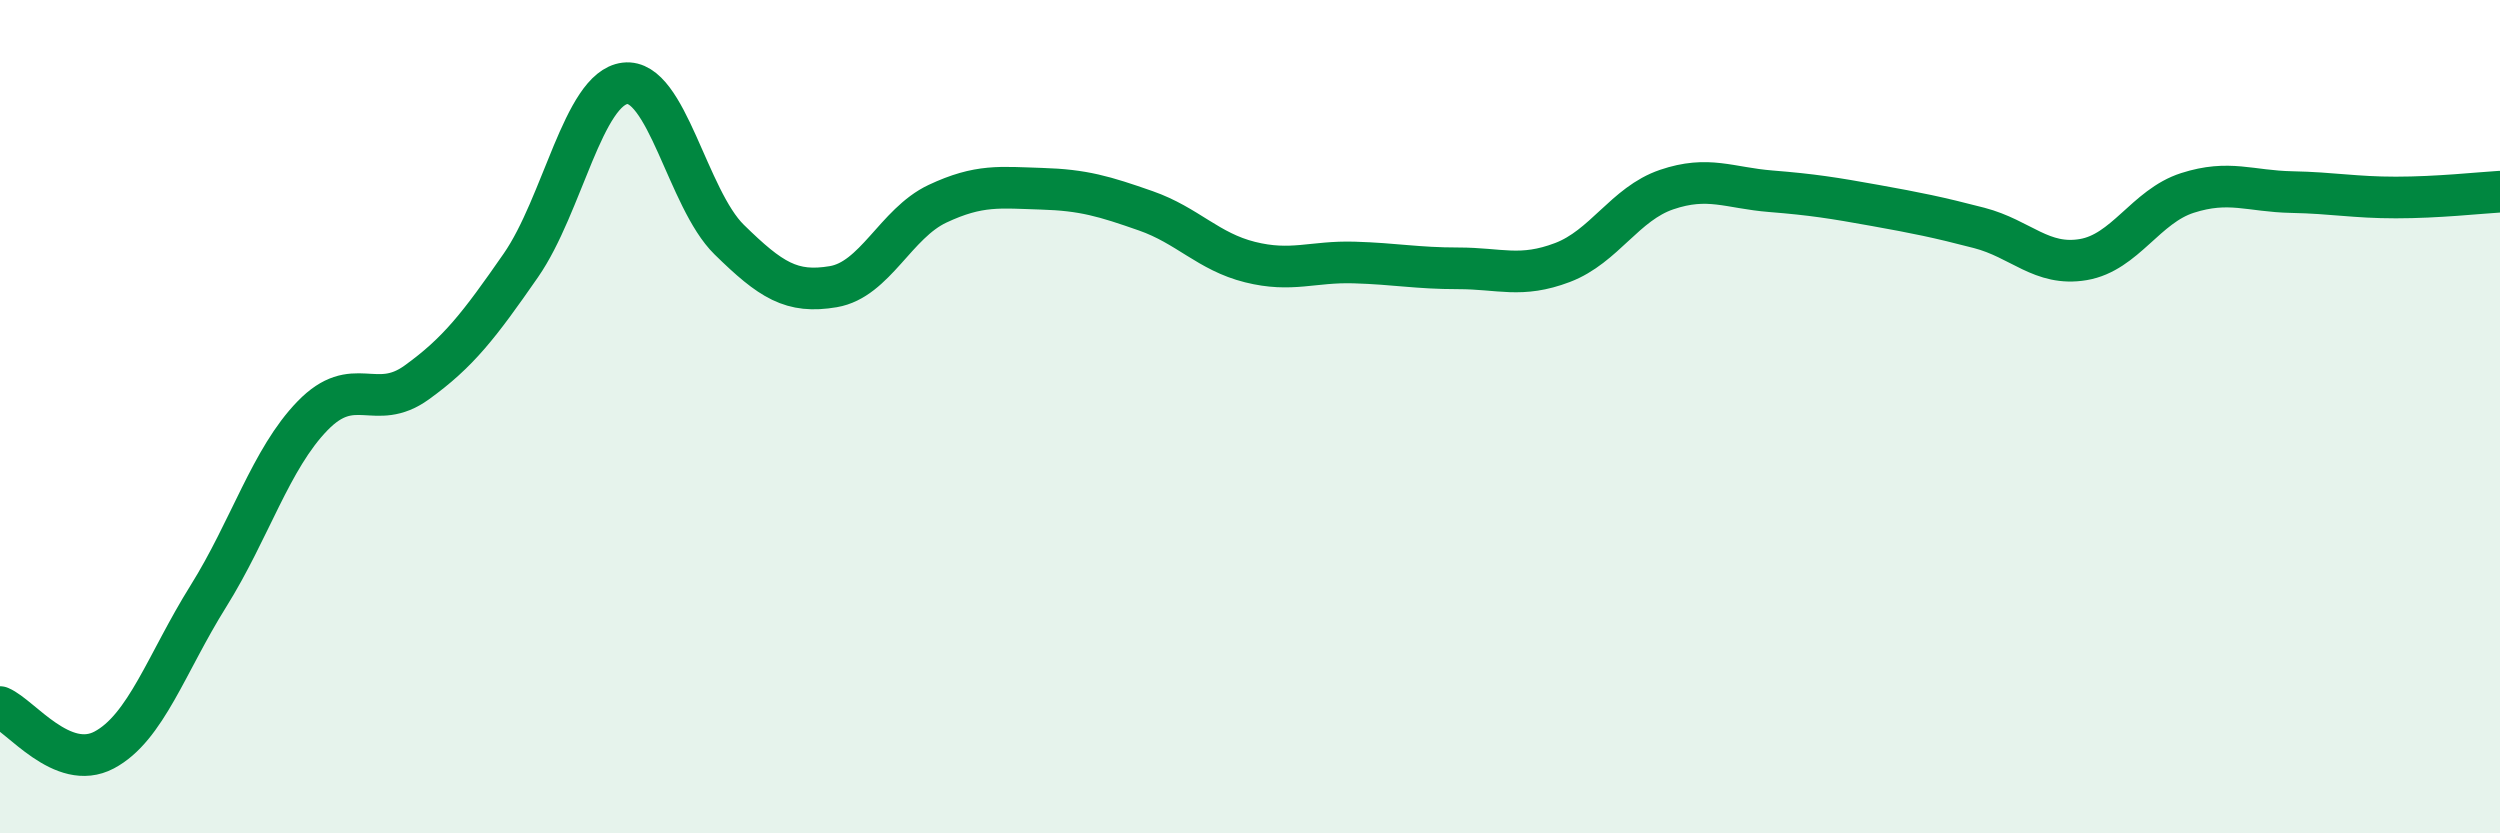 
    <svg width="60" height="20" viewBox="0 0 60 20" xmlns="http://www.w3.org/2000/svg">
      <path
        d="M 0,16.97 C 0.5,17.18 1.5,18.53 2.5,18 C 3.5,17.47 4,15.91 5,14.31 C 6,12.71 6.5,11.01 7.5,9.98 C 8.5,8.95 9,9.9 10,9.18 C 11,8.46 11.5,7.81 12.5,6.37 C 13.5,4.93 14,2.12 15,2 C 16,1.88 16.5,4.77 17.5,5.75 C 18.5,6.73 19,7.05 20,6.88 C 21,6.71 21.5,5.36 22.5,4.89 C 23.5,4.42 24,4.5 25,4.53 C 26,4.56 26.5,4.71 27.5,5.06 C 28.5,5.41 29,6.04 30,6.29 C 31,6.54 31.5,6.27 32.5,6.3 C 33.5,6.33 34,6.44 35,6.44 C 36,6.44 36.5,6.68 37.5,6.3 C 38.5,5.92 39,4.89 40,4.55 C 41,4.21 41.5,4.51 42.5,4.59 C 43.5,4.67 44,4.75 45,4.93 C 46,5.11 46.5,5.21 47.5,5.47 C 48.5,5.73 49,6.4 50,6.23 C 51,6.06 51.5,4.95 52.5,4.63 C 53.5,4.31 54,4.59 55,4.61 C 56,4.63 56.5,4.74 57.5,4.74 C 58.5,4.74 59.5,4.63 60,4.6L60 20L0 20Z"
        fill="#008740"
        opacity="0.1"
        stroke-linecap="round"
        stroke-linejoin="round"
      />
      <path
        d="M 0,16.97 C 0.5,17.18 1.5,18.53 2.5,18 C 3.5,17.47 4,15.91 5,14.31 C 6,12.71 6.5,11.01 7.5,9.98 C 8.5,8.95 9,9.9 10,9.18 C 11,8.46 11.5,7.81 12.5,6.37 C 13.5,4.93 14,2.12 15,2 C 16,1.88 16.5,4.77 17.5,5.75 C 18.5,6.73 19,7.05 20,6.88 C 21,6.71 21.5,5.36 22.5,4.89 C 23.5,4.42 24,4.5 25,4.53 C 26,4.56 26.5,4.71 27.5,5.06 C 28.5,5.41 29,6.04 30,6.29 C 31,6.54 31.5,6.27 32.5,6.3 C 33.5,6.33 34,6.44 35,6.44 C 36,6.44 36.5,6.68 37.5,6.3 C 38.5,5.92 39,4.89 40,4.55 C 41,4.21 41.5,4.51 42.5,4.59 C 43.5,4.67 44,4.75 45,4.93 C 46,5.11 46.5,5.21 47.5,5.47 C 48.5,5.73 49,6.4 50,6.23 C 51,6.06 51.5,4.95 52.5,4.63 C 53.5,4.31 54,4.59 55,4.61 C 56,4.63 56.5,4.74 57.5,4.74 C 58.5,4.74 59.5,4.63 60,4.6"
        stroke="#008740"
        stroke-width="1"
        fill="none"
        stroke-linecap="round"
        stroke-linejoin="round"
      />
    </svg>
  